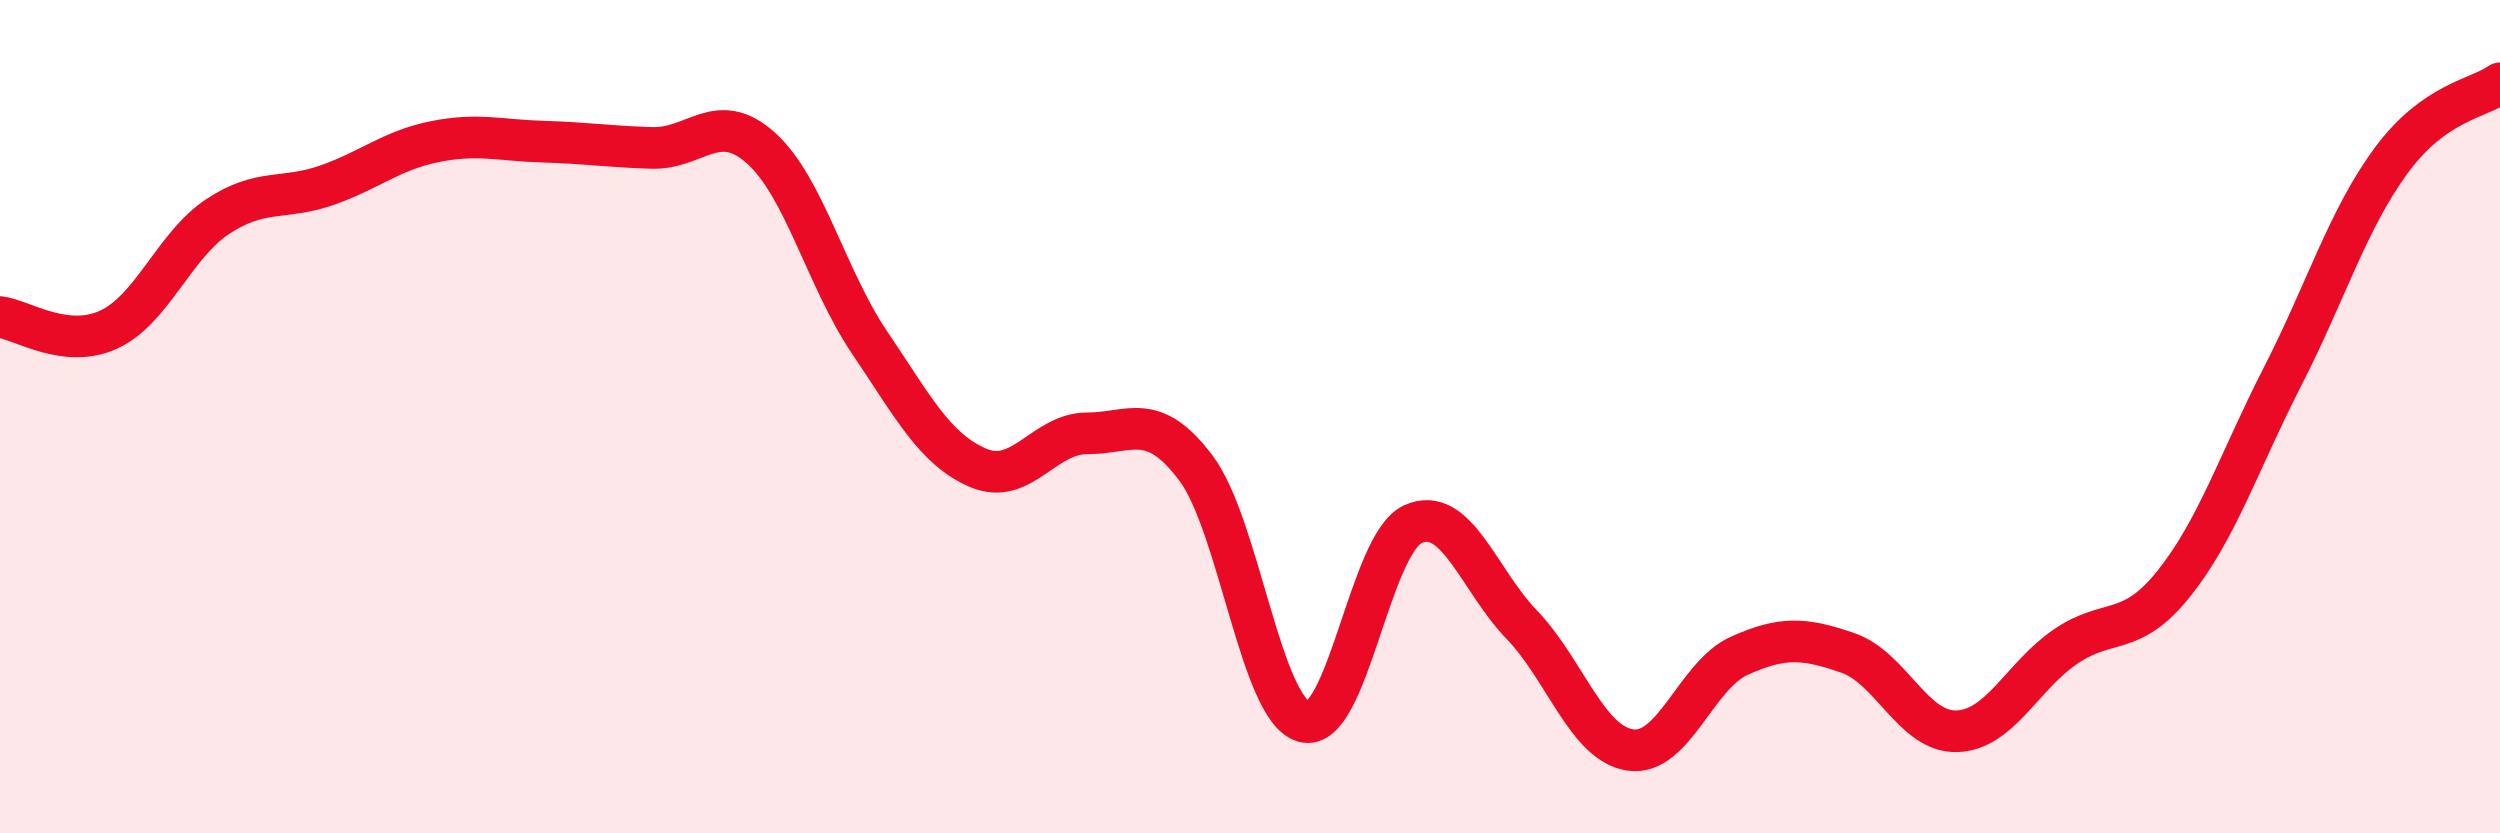
    <svg width="60" height="20" viewBox="0 0 60 20" xmlns="http://www.w3.org/2000/svg">
      <path
        d="M 0,7.61 C 0.52,7.67 1.57,8.39 2.61,7.91 C 3.65,7.43 4.18,5.89 5.22,5.2 C 6.26,4.51 6.79,4.81 7.83,4.45 C 8.87,4.09 9.39,3.61 10.43,3.4 C 11.47,3.19 12,3.37 13.04,3.4 C 14.08,3.43 14.61,3.52 15.65,3.55 C 16.69,3.58 17.22,2.62 18.26,3.55 C 19.3,4.48 19.83,6.68 20.87,8.22 C 21.91,9.76 22.44,10.79 23.48,11.23 C 24.52,11.67 25.05,10.4 26.09,10.4 C 27.13,10.4 27.66,9.85 28.7,11.23 C 29.74,12.61 30.26,17.05 31.3,17.32 C 32.34,17.59 32.87,13.05 33.91,12.58 C 34.95,12.11 35.48,13.91 36.52,14.99 C 37.56,16.07 38.09,17.85 39.13,18 C 40.17,18.15 40.7,16.21 41.74,15.74 C 42.78,15.27 43.31,15.31 44.35,15.67 C 45.39,16.03 45.92,17.58 46.96,17.55 C 48,17.52 48.53,16.23 49.57,15.52 C 50.61,14.81 51.13,15.31 52.17,14.01 C 53.21,12.71 53.74,11.07 54.78,9.04 C 55.82,7.01 56.35,5.26 57.39,3.85 C 58.43,2.44 59.48,2.37 60,2L60 20L0 20Z"
        fill="#EB0A25"
        opacity="0.1"
        stroke-linecap="round"
        stroke-linejoin="round"
      />
      <path
        d="M 0,7.61 C 0.52,7.67 1.57,8.39 2.61,7.91 C 3.65,7.43 4.18,5.89 5.22,5.2 C 6.26,4.51 6.79,4.81 7.83,4.45 C 8.87,4.09 9.39,3.61 10.43,3.4 C 11.47,3.19 12,3.37 13.04,3.4 C 14.08,3.43 14.61,3.52 15.65,3.55 C 16.69,3.58 17.22,2.62 18.26,3.55 C 19.3,4.48 19.83,6.68 20.87,8.22 C 21.91,9.76 22.44,10.79 23.48,11.23 C 24.52,11.67 25.05,10.4 26.09,10.4 C 27.13,10.4 27.66,9.85 28.7,11.23 C 29.74,12.61 30.26,17.05 31.3,17.32 C 32.34,17.59 32.87,13.05 33.91,12.58 C 34.95,12.11 35.48,13.91 36.52,14.99 C 37.56,16.07 38.09,17.85 39.13,18 C 40.17,18.15 40.7,16.21 41.74,15.74 C 42.78,15.27 43.31,15.31 44.35,15.67 C 45.39,16.03 45.92,17.58 46.96,17.55 C 48,17.52 48.53,16.23 49.57,15.52 C 50.61,14.81 51.13,15.31 52.17,14.01 C 53.21,12.71 53.74,11.07 54.78,9.04 C 55.82,7.01 56.35,5.26 57.39,3.85 C 58.43,2.44 59.48,2.37 60,2"
        stroke="#EB0A25"
        stroke-width="1"
        fill="none"
        stroke-linecap="round"
        stroke-linejoin="round"
      />
    </svg>
  